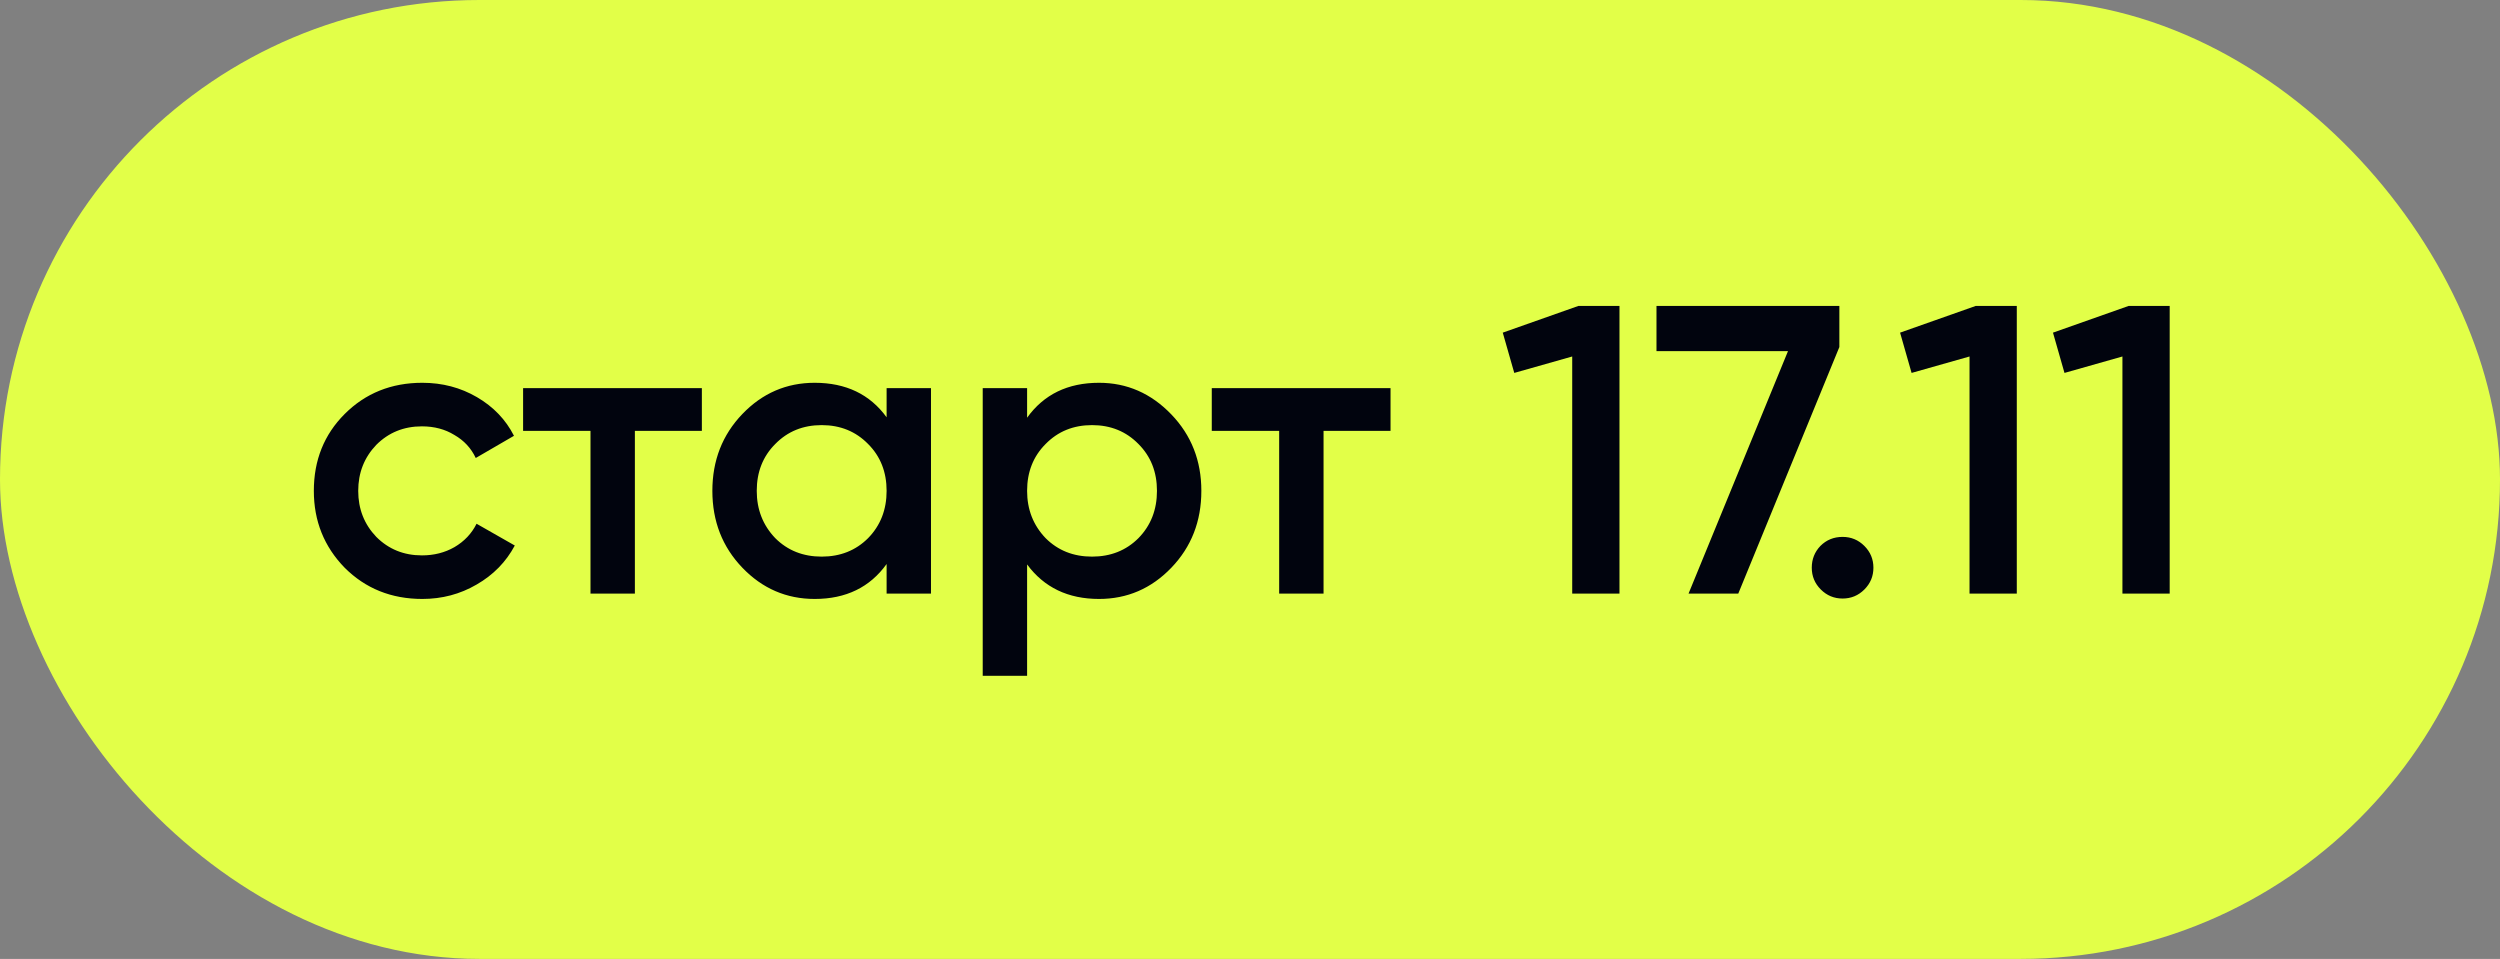 <?xml version="1.0" encoding="UTF-8"?> <svg xmlns="http://www.w3.org/2000/svg" width="219" height="84" viewBox="0 0 219 84" fill="none"><rect x="0" y="0" width="219" height="84" fill="#808080" stroke="none"/><rect width="219" height="84" rx="42" fill="#E2FF48"></rect><path d="M36.996 52.468C34.284 52.468 32.016 51.556 30.192 49.732C28.392 47.884 27.492 45.64 27.492 43C27.492 40.312 28.392 38.068 30.192 36.268C32.016 34.444 34.284 33.532 36.996 33.532C38.748 33.532 40.344 33.952 41.784 34.792C43.224 35.632 44.304 36.76 45.024 38.176L41.676 40.12C41.268 39.256 40.644 38.584 39.804 38.104C38.988 37.6 38.04 37.348 36.96 37.348C35.376 37.348 34.044 37.888 32.964 38.968C31.908 40.072 31.38 41.416 31.38 43C31.38 44.584 31.908 45.928 32.964 47.032C34.044 48.112 35.376 48.652 36.96 48.652C38.016 48.652 38.964 48.412 39.804 47.932C40.668 47.428 41.316 46.744 41.748 45.88L45.096 47.788C44.328 49.228 43.212 50.368 41.748 51.208C40.308 52.048 38.724 52.468 36.996 52.468ZM45.823 34H61.483V37.744H55.615V52H51.727V37.744H45.823V34ZM77.667 36.556V34H81.555V52H77.667V49.408C76.203 51.448 74.103 52.468 71.367 52.468C68.895 52.468 66.783 51.556 65.031 49.732C63.279 47.908 62.403 45.664 62.403 43C62.403 40.336 63.279 38.092 65.031 36.268C66.783 34.444 68.895 33.532 71.367 33.532C74.103 33.532 76.203 34.54 77.667 36.556ZM67.911 47.14C68.991 48.22 70.347 48.76 71.979 48.76C73.611 48.76 74.967 48.22 76.047 47.14C77.127 46.036 77.667 44.656 77.667 43C77.667 41.344 77.127 39.976 76.047 38.896C74.967 37.792 73.611 37.24 71.979 37.24C70.347 37.24 68.991 37.792 67.911 38.896C66.831 39.976 66.291 41.344 66.291 43C66.291 44.632 66.831 46.012 67.911 47.14ZM96.274 33.532C98.722 33.532 100.834 34.456 102.61 36.304C104.362 38.128 105.238 40.36 105.238 43C105.238 45.664 104.362 47.908 102.61 49.732C100.858 51.556 98.746 52.468 96.274 52.468C93.562 52.468 91.462 51.46 89.974 49.444V59.2H86.086V34H89.974V36.592C91.438 34.552 93.538 33.532 96.274 33.532ZM91.594 47.14C92.674 48.22 94.03 48.76 95.662 48.76C97.294 48.76 98.65 48.22 99.73 47.14C100.81 46.036 101.35 44.656 101.35 43C101.35 41.344 100.81 39.976 99.73 38.896C98.65 37.792 97.294 37.24 95.662 37.24C94.03 37.24 92.674 37.792 91.594 38.896C90.514 39.976 89.974 41.344 89.974 43C89.974 44.632 90.514 46.012 91.594 47.14ZM106.151 34H121.811V37.744H115.943V52H112.055V37.744H106.151V34ZM131.642 29.14L138.266 26.8H141.866V52H137.726V31.228L132.65 32.668L131.642 29.14ZM145.108 30.76V26.8H161.128V30.4L152.272 52H147.916L156.628 30.76H145.108ZM161.411 47.032C162.155 47.032 162.791 47.296 163.319 47.824C163.847 48.352 164.111 48.988 164.111 49.732C164.111 50.476 163.847 51.112 163.319 51.64C162.791 52.168 162.155 52.432 161.411 52.432C160.667 52.432 160.031 52.168 159.503 51.64C158.975 51.112 158.711 50.476 158.711 49.732C158.711 48.988 158.963 48.352 159.467 47.824C159.995 47.296 160.643 47.032 161.411 47.032ZM166.447 29.14L173.071 26.8H176.671V52H172.531V31.228L167.455 32.668L166.447 29.14ZM179.841 29.14L186.465 26.8H190.065V52H185.925V31.228L180.849 32.668L179.841 29.14Z" fill="#01040E"></path></svg> 